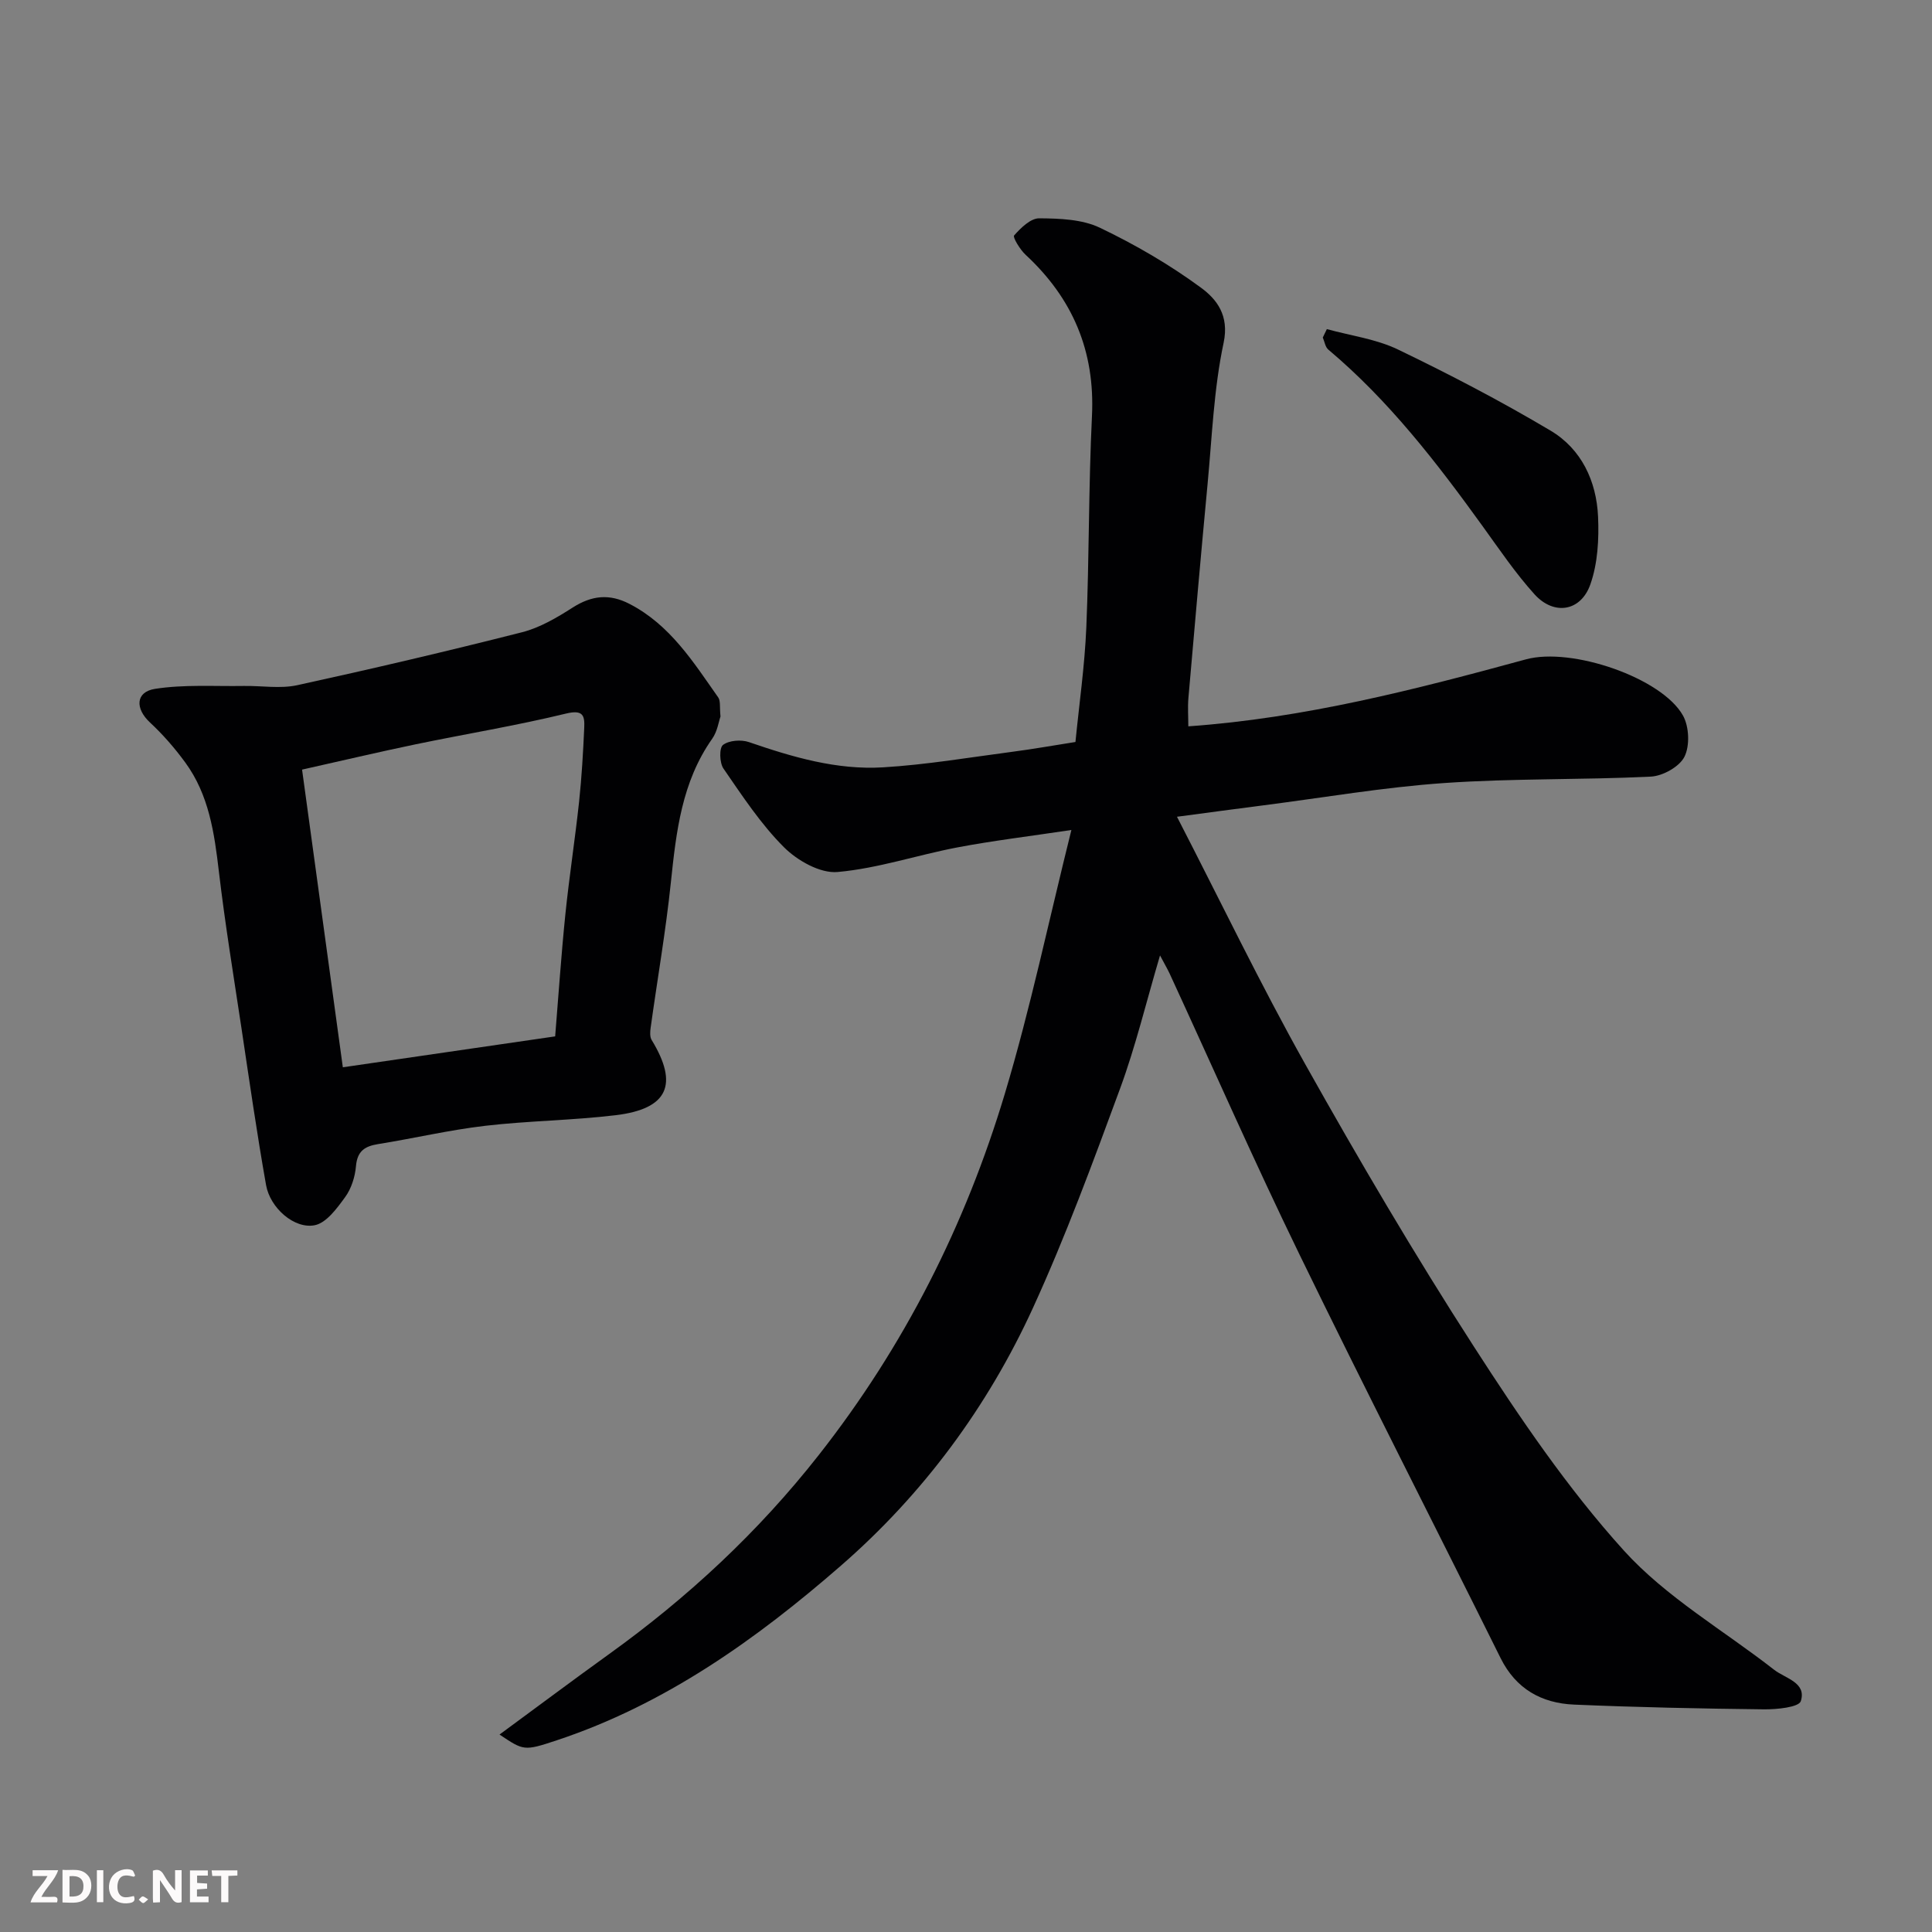<svg enable-background="new 0 0 400 400" viewBox="0 0 400 400" xmlns="http://www.w3.org/2000/svg"><rect x="0" y="0" width="400" height="400" fill="#808080" stroke="none"/><path d="m240.17 197.81c-2.85 9.62-5.04 18.79-8.27 27.57-5.62 15.27-11.26 30.59-18.02 45.37-9.39 20.53-22.74 38.57-39.76 53.39-17.53 15.27-36.43 28.74-58.87 36.18-6.78 2.25-6.82 2.14-11.83-1.2 7.76-5.7 15.16-11.24 22.66-16.64 16.35-11.76 30.9-25.27 43.42-41.21 17.72-22.55 30.37-47.61 38.55-74.86 5.3-17.68 9.09-35.8 13.77-54.57-8.88 1.33-16.3 2.22-23.62 3.61-8.3 1.58-16.45 4.35-24.8 5.09-3.58.32-8.32-2.36-11.09-5.13-4.81-4.81-8.63-10.64-12.52-16.28-.83-1.19-.91-4.29-.1-4.9 1.24-.95 3.75-1.14 5.36-.59 9.03 3.11 18.2 5.81 27.78 5.23 8.98-.54 17.9-2.06 26.83-3.23 4.22-.55 8.41-1.3 13-2.02.76-7.75 1.91-15.71 2.25-23.7.61-14.59.46-29.21 1.17-43.8.65-13.44-4-24.35-13.75-33.38-1.14-1.06-2.69-3.62-2.37-3.99 1.38-1.56 3.41-3.56 5.19-3.55 4.23.03 8.88.19 12.57 1.95 7.32 3.5 14.46 7.65 20.98 12.45 3.18 2.35 5.84 5.68 4.64 11.36-2.04 9.58-2.4 19.52-3.33 29.32-1.39 14.73-2.68 29.47-3.96 44.21-.17 1.97-.02 3.96-.02 5.89 24.07-1.7 47.02-7.63 69.91-13.87 9.45-2.58 28.12 3.82 32.5 11.63 1.28 2.29 1.45 6.25.31 8.53-1.03 2.07-4.49 4-6.97 4.12-14.25.7-28.56.34-42.78 1.33-12.56.87-25.03 3.03-37.53 4.63-5.67.73-11.33 1.49-17.79 2.35 8.98 17.42 17.26 34.66 26.6 51.31 11.09 19.77 22.59 39.35 34.88 58.4 9.46 14.67 19.37 29.31 31.03 42.2 8.76 9.68 20.65 16.52 31.1 24.68 2.35 1.83 6.78 2.65 5.55 6.51-.41 1.28-4.99 1.73-7.65 1.7-13.1-.15-26.21-.42-39.3-.98-6.72-.29-12.03-3.23-15.21-9.63-13.84-27.87-28.02-55.57-41.63-83.55-9.35-19.21-17.95-38.78-26.9-58.19-.52-1.09-1.14-2.15-1.98-3.74z" fill="#010103"/><path d="m149.17 148.34c-.36 1.01-.64 3.08-1.71 4.6-6.31 8.95-7.46 19.25-8.56 29.72-1.05 10.08-2.8 20.08-4.19 30.12-.12.83-.19 1.89.21 2.54 5.62 9.22 3.4 14.26-7.44 15.57-8.98 1.08-18.08 1.15-27.07 2.2-7.42.87-14.74 2.6-22.12 3.78-2.79.45-4.32 1.46-4.59 4.57-.19 2.2-.95 4.63-2.23 6.39-1.69 2.33-3.89 5.36-6.31 5.84-4.23.83-9.23-3.58-10.07-8.29-1.91-10.76-3.46-21.59-5.08-32.4-1.63-10.83-3.41-21.64-4.69-32.51-.94-8.02-2.06-15.9-6.96-22.6-2.17-2.97-4.63-5.8-7.32-8.3-3.07-2.86-3.01-6.31 1.06-6.95 6.02-.94 12.25-.5 18.4-.6 3.69-.06 7.53.61 11.05-.16 15.57-3.4 31.09-7.04 46.53-10.96 3.7-.94 7.23-3.03 10.5-5.12 3.92-2.5 7.58-2.91 11.75-.75 8.41 4.34 13.21 12.03 18.38 19.38.5.73.26 1.96.46 3.93zm-34.23 66.23c.7-8.56 1.26-16.92 2.11-25.24.8-7.81 2.01-15.58 2.85-23.39.54-5.07.83-10.18 1.06-15.28.11-2.46-.21-3.78-3.74-2.93-10.28 2.5-20.74 4.21-31.11 6.36-7.74 1.61-15.43 3.43-23.57 5.25 2.87 20.95 5.65 41.29 8.44 61.63 14.99-2.18 29.19-4.25 43.96-6.4z" fill="#010103"/><path d="m274.71 68.14c4.94 1.36 10.2 2.04 14.74 4.23 10.74 5.17 21.34 10.7 31.58 16.79 6.38 3.79 9.5 10.44 9.83 17.79.21 4.67-.06 9.68-1.59 14.03-1.98 5.64-7.55 6.5-11.56 2.07-3.93-4.35-7.25-9.26-10.7-14.04-9.53-13.21-19.44-26.07-32-36.63-.63-.53-.77-1.65-1.14-2.5.29-.59.57-1.16.84-1.74z" fill="#010103"/><g fill="#fcfafa"><path d="m37.59 393.81c-.92.31-1.52.05-2-.78-.7-1.2-1.52-2.34-2.47-3.78v4.59c-.55.03-.95.05-1.41.07-.03-.37-.06-.64-.06-.91 0-1.91 0-3.81 0-5.7 1.13-.41 1.77-.03 2.29.91.62 1.11 1.38 2.14 2.31 3.19v-4.2h1.35v6.61z"/><path d="m12.94 393.88v-6.75c1.9.19 3.93-.54 5.37 1.29.8 1.01.78 2.88.03 3.97-1.37 1.97-3.4 1.51-5.4 1.49m1.45-1.22c2.04.12 2.92-.58 2.89-2.21-.03-1.51-.98-2.19-2.89-2z"/><path d="m11.81 393.87h-5.49c.68-2.18 2.47-3.48 3.51-5.45h-3.08v-1.21h5.29c-.71 2.13-2.44 3.48-3.47 5.51.86 0 1.63.04 2.39-.01.79-.05 1.14.21.85 1.16"/><path d="m39.33 393.86v-6.61h3.7v1.07h-2.22v1.52c.68.04 1.34.09 2.07.13v1.07c-.72.05-1.38.09-2.1.14v1.48h2.4v1.19h-3.84z"/><path d="m27.71 388.56c-1.15-.3-2.46-.61-3.1.64-.37.73-.41 1.93-.06 2.67.63 1.35 1.99.93 3.17.68.35.94-.01 1.32-.93 1.46-1.62.25-3.05-.27-3.76-1.48-.73-1.24-.6-3.03.31-4.17.88-1.11 2.71-1.7 4-1.16.32.13.44.74.65 1.12-.1.08-.19.16-.28.24"/><path d="m49.15 387.24v1.07c-.59.02-1.17.05-1.87.08v5.44h-1.48v-5.44h-1.85c-.05-.4-.08-.73-.13-1.15z"/><path d="m20.06 387.21h1.33v6.62h-1.33z"/><path d="m30.68 393.25c-.49.38-.8.79-1.05.76-.32-.05-.6-.45-.9-.7.26-.24.51-.64.8-.67.29-.04.62.3 1.15.61"/></g></svg>
